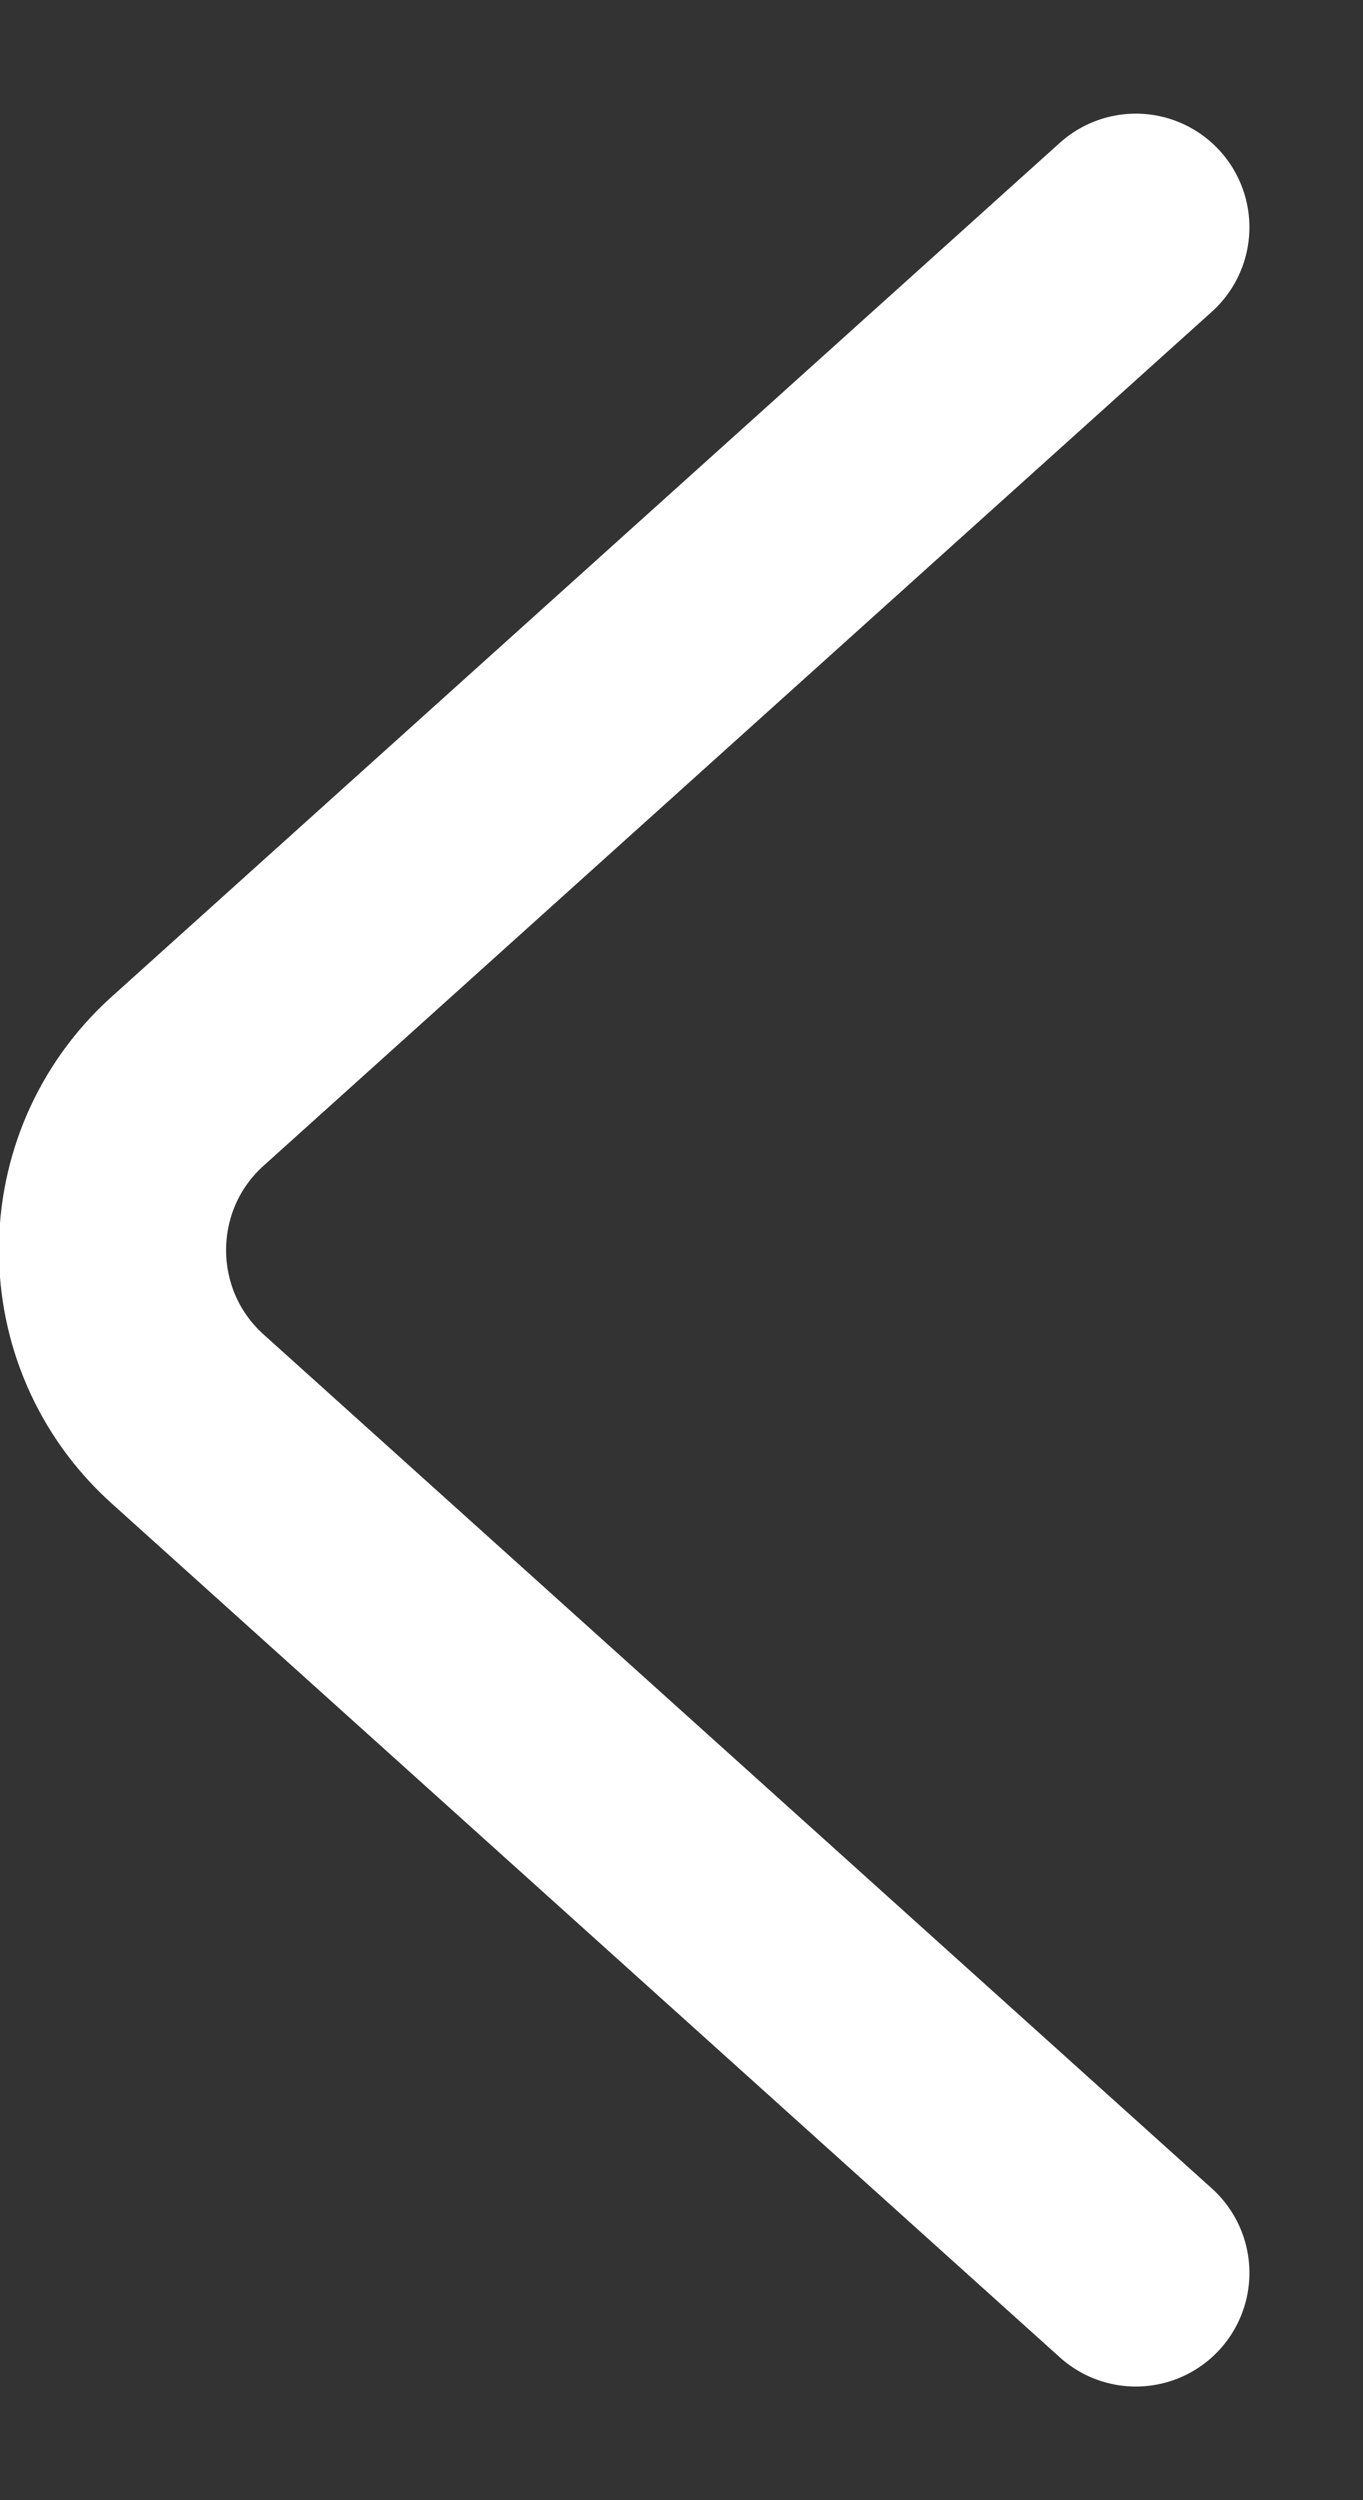 <?xml version="1.0" encoding="UTF-8"?> <svg xmlns="http://www.w3.org/2000/svg" width="6" height="11" viewBox="0 0 6 11" fill="none"><rect x="0" y="0" width="6" height="11" fill="#333333" stroke="none"/><path d="M5 1L0.826 4.757C0.385 5.154 0.385 5.846 0.826 6.243L5 10" stroke="white" stroke-linecap="round"></path></svg> 